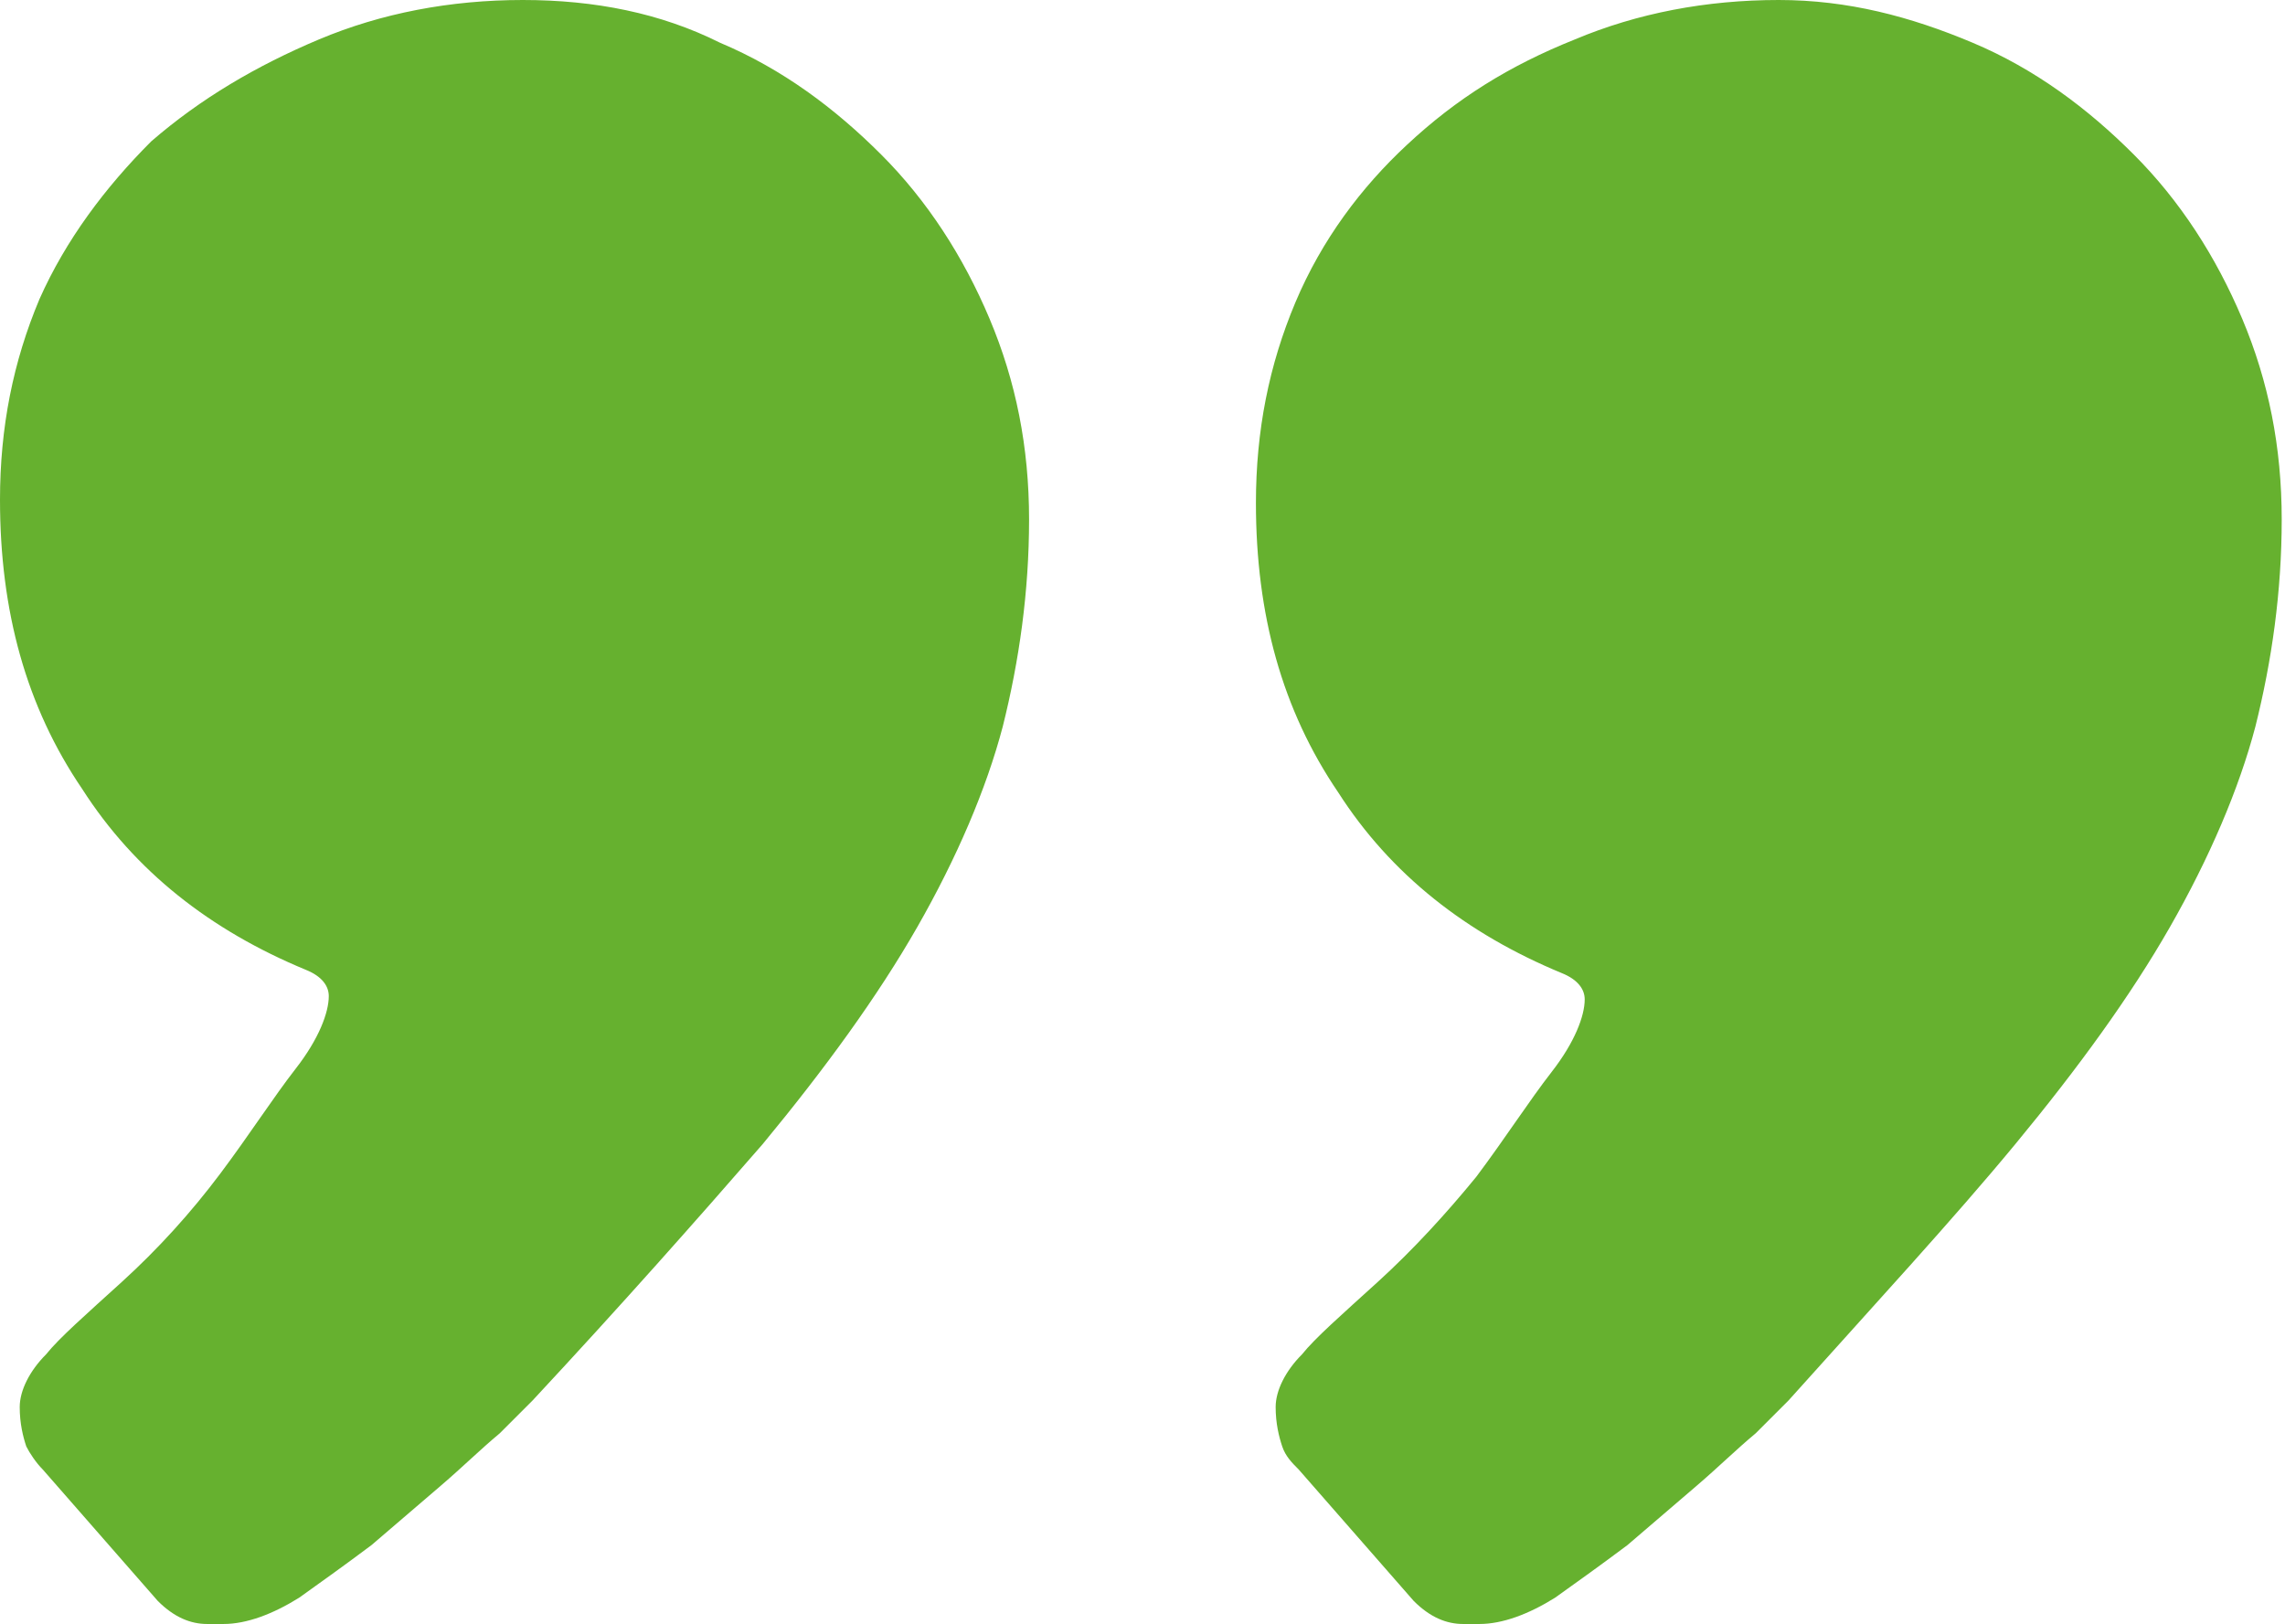 <?xml version="1.0" encoding="UTF-8"?> <!-- Generator: Adobe Illustrator 24.0.1, SVG Export Plug-In . SVG Version: 6.00 Build 0) --> <svg xmlns="http://www.w3.org/2000/svg" xmlns:xlink="http://www.w3.org/1999/xlink" id="Calque_1" x="0px" y="0px" viewBox="0 0 69.5 49.4" style="enable-background:new 0 0 69.5 49.4;" xml:space="preserve"> <style type="text/css"> .st0{clip-path:url(#SVGID_2_);fill:#66B12F;} </style> <g> <defs> <rect id="SVGID_1_" y="0" width="69.5" height="49.4"></rect> </defs> <clipPath id="SVGID_2_"> <use xlink:href="#SVGID_1_" style="overflow:visible;"></use> </clipPath> <path class="st0" d="M61.3,34.8c1.9-2.3,3.5-4.5,4.7-6.6c1.2-2.1,2.1-4.2,2.6-6.1c0.5-2,0.8-4.1,0.8-6.3c0-2.2-0.4-4.2-1.2-6.1 c-0.8-1.9-1.9-3.6-3.3-5c-1.4-1.4-3-2.6-4.9-3.4S56.2,0,54.1,0c-2.2,0-4.3,0.4-6.2,1.2c-2,0.8-3.6,1.8-5.1,3.2 c-1.4,1.3-2.6,2.9-3.4,4.8c-0.8,1.9-1.2,3.9-1.2,6.1c0,3.4,0.8,6.3,2.5,8.8c1.6,2.5,3.9,4.3,6.8,5.5c0.5,0.2,0.7,0.5,0.7,0.8 c0,0.5-0.3,1.3-1,2.2c-0.7,0.9-1.4,2-2.3,3.2C44,36.9,43,38,41.9,39c-1.1,1-1.9,1.7-2.3,2.2c-0.5,0.5-0.8,1.1-0.8,1.6 c0,0.5,0.1,0.9,0.2,1.2s0.3,0.5,0.5,0.7l3.5,4c0.5,0.5,1,0.7,1.5,0.7h0.5c0.7,0,1.5-0.3,2.3-0.8c0.7-0.5,1.4-1,2.2-1.6 c0.7-0.6,1.4-1.2,2.1-1.8c0.7-0.6,1.2-1.1,1.8-1.6l1-1C57,39.7,59.4,37.1,61.3,34.8 M23.2,34.8c1.9-2.3,3.5-4.5,4.7-6.6 c1.2-2.1,2.1-4.2,2.6-6.1c0.5-2,0.8-4.1,0.8-6.3c0-2.2-0.4-4.2-1.2-6.1c-0.8-1.9-1.9-3.6-3.3-5c-1.4-1.4-3-2.6-4.9-3.4 C20.1,0.4,18.1,0,15.9,0c-2.2,0-4.3,0.4-6.2,1.2C7.8,2,6.1,3,4.6,4.3C3.2,5.7,2,7.3,1.2,9.1C0.4,11,0,13,0,15.2 c0,3.4,0.8,6.3,2.5,8.8c1.6,2.5,3.9,4.3,6.8,5.5c0.5,0.2,0.7,0.5,0.7,0.8c0,0.5-0.3,1.3-1,2.2c-0.7,0.9-1.4,2-2.3,3.2 C5.8,36.9,4.8,38,3.7,39c-1.1,1-1.9,1.7-2.3,2.2c-0.5,0.5-0.8,1.1-0.8,1.6c0,0.5,0.1,0.9,0.2,1.2c0.1,0.2,0.3,0.5,0.5,0.7l3.5,4 c0.5,0.5,1,0.7,1.5,0.7h0.5c0.7,0,1.5-0.3,2.3-0.8c0.7-0.5,1.4-1,2.2-1.6c0.7-0.6,1.4-1.2,2.1-1.8c0.7-0.6,1.2-1.1,1.8-1.6 c0.5-0.5,0.8-0.8,1-1C18.9,39.7,21.2,37.1,23.2,34.8"></path> </g> </svg> 